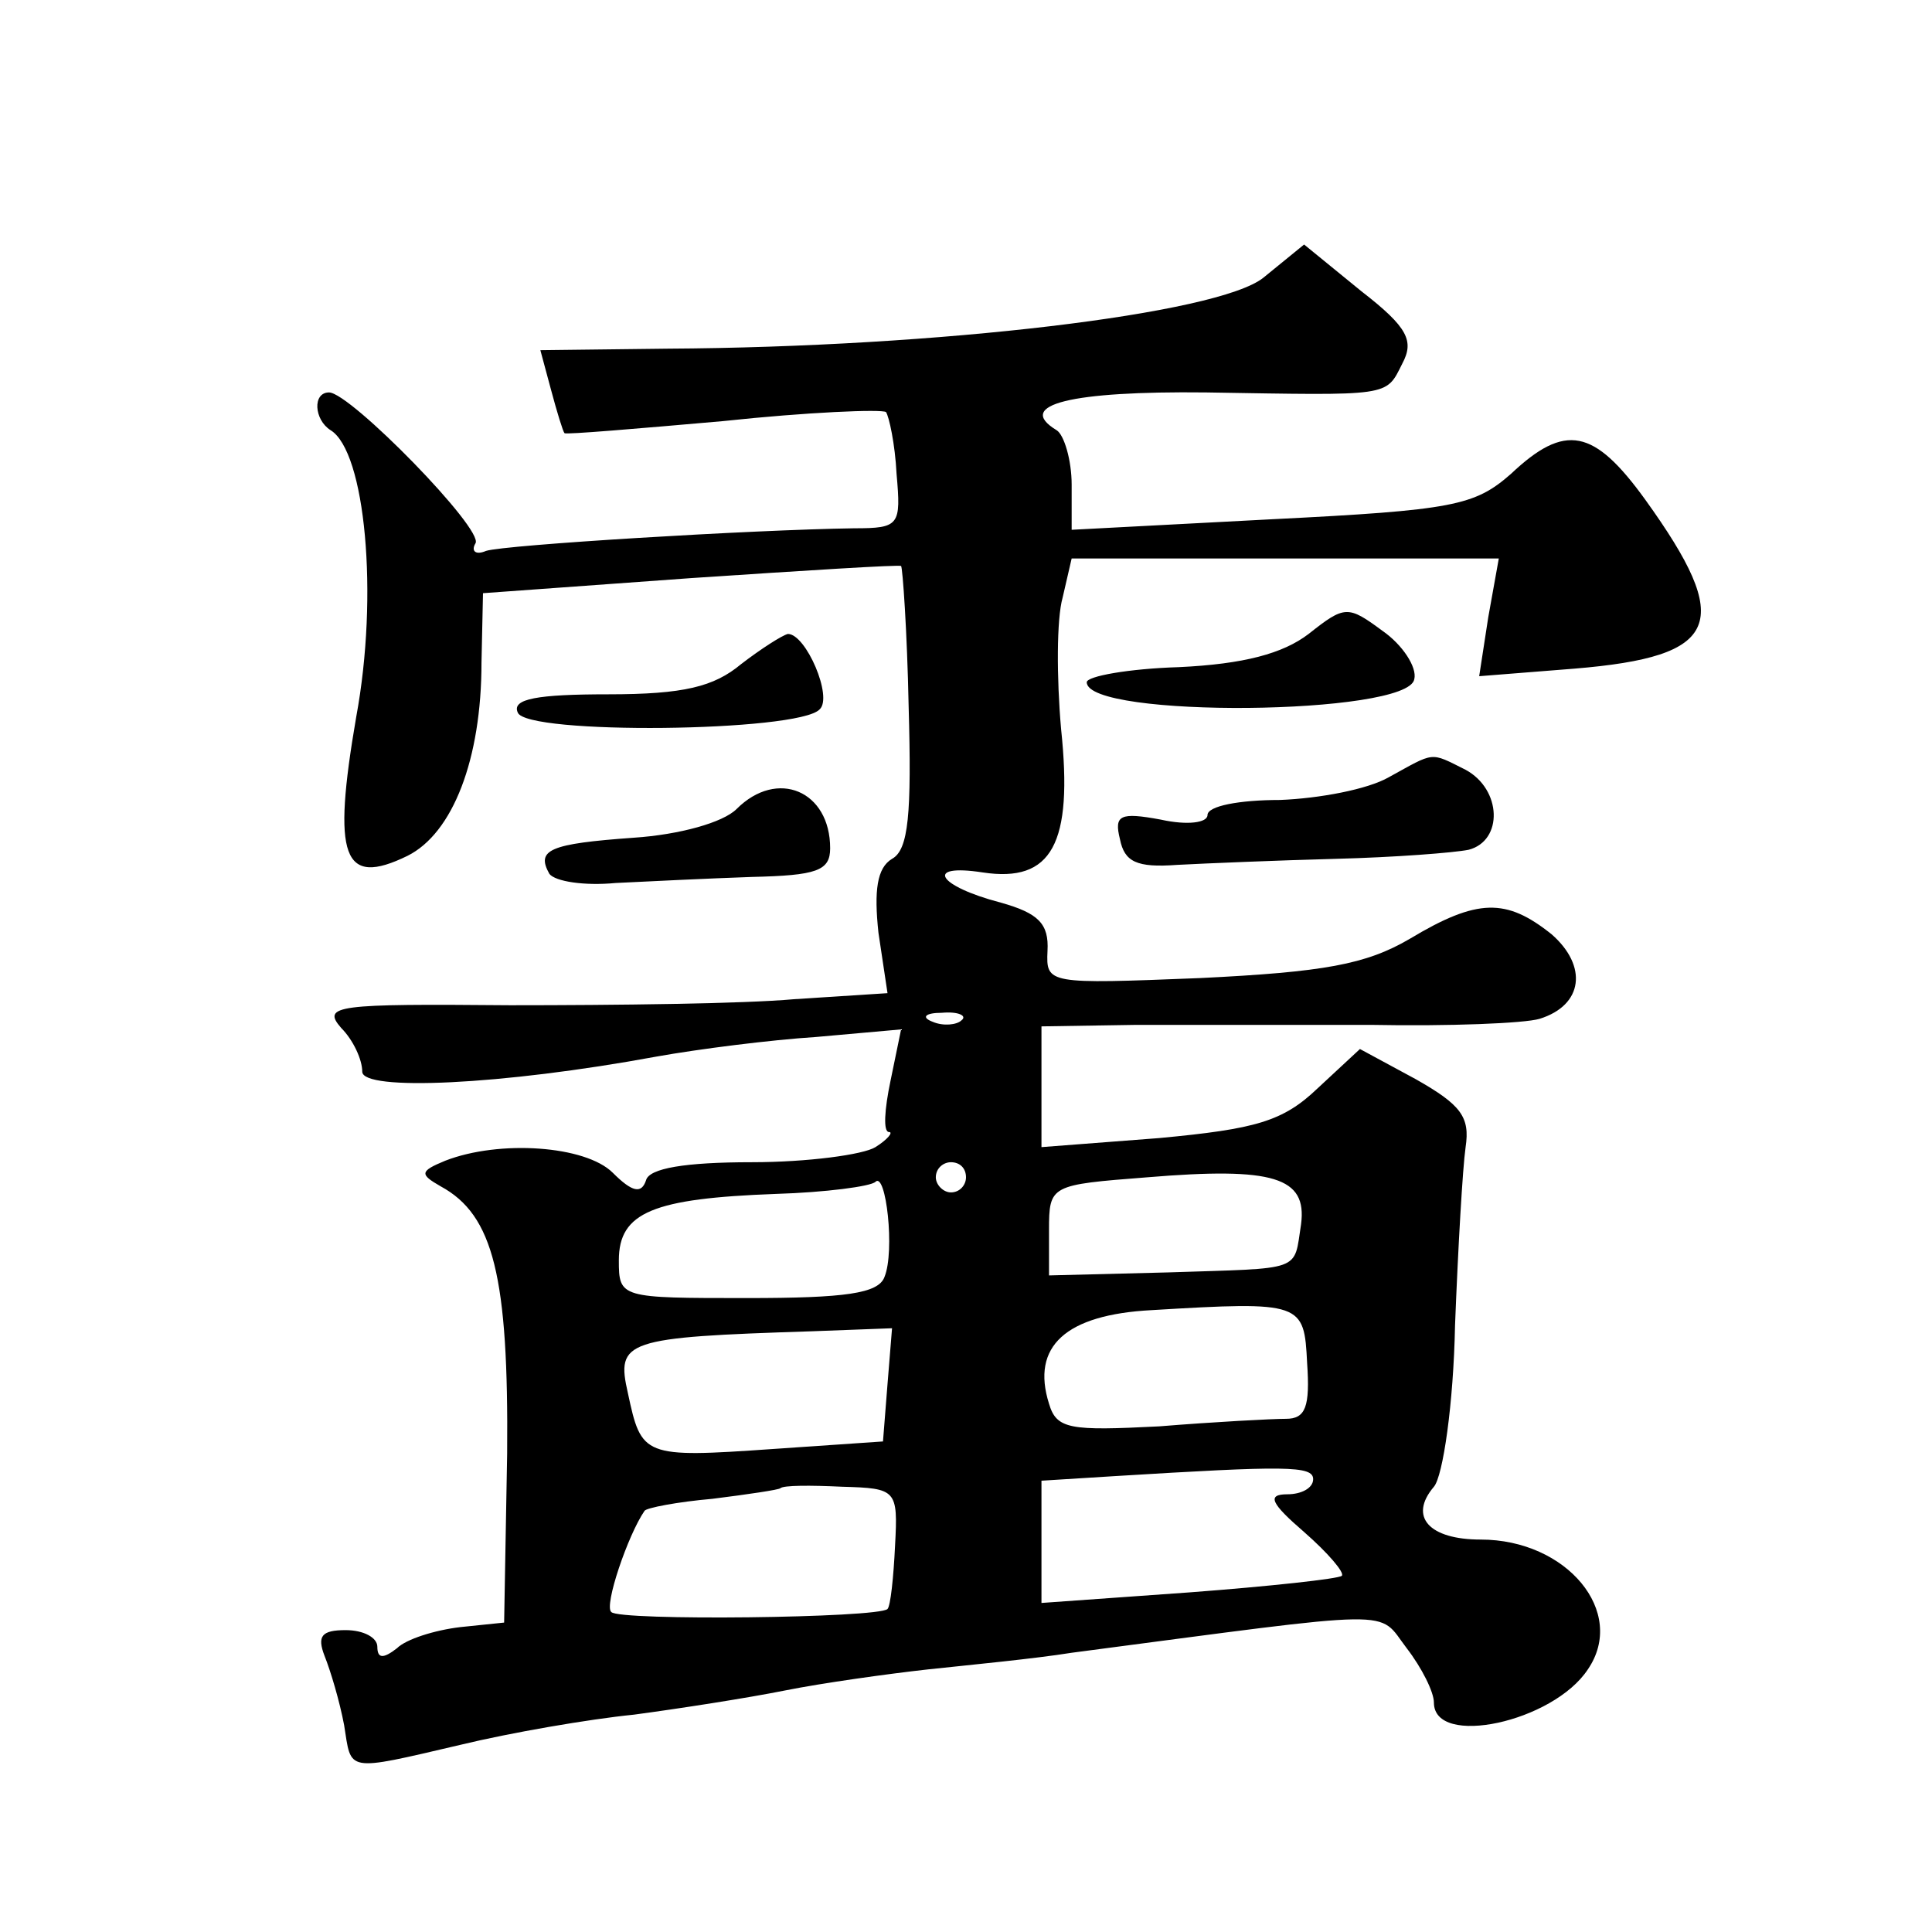 <?xml version="1.0" standalone="no"?>
<!DOCTYPE svg PUBLIC "-//W3C//DTD SVG 20010904//EN"
 "http://www.w3.org/TR/2001/REC-SVG-20010904/DTD/svg10.dtd">
<svg version="1.0" xmlns="http://www.w3.org/2000/svg"
 width="128pt" height="128pt" viewBox="0 0 128 128"
 preserveAspectRatio="xMidYMid meet">
<g transform="translate(0,128) scale(0.1,-0.1)"
fill="#0" stroke="none">
<path d="M837 1096 c-30 -24 -215 -46 -395 -47 l-84 -1 7 -26 c4 -15 8 -28 9 -29
1 -1 48 3 105 8 56 6 105 8 108 6 2 -3 6 -21 7 -41 3 -34 2 -36 -28 -36 -68 -1
-232 -11 -244 -15 -7 -3 -10 0 -7 5 6 9 -83 100 -97 100 -11 0 -10 -18 1 -25 23
-14 32 -109 17 -190 -16 -93 -9 -113 34 -92 30 15 49 64 49 128 l1 46 138 10 c75
5 138 9 139 8 1 -1 4 -43 5 -93 2 -71 0 -95 -11 -101 -10 -6 -12 -21 -9 -49 l6
-40 -62 -4 c-33 -3 -118 -4 -188 -4 -115 1 -125 0 -112 -15 8 -8 14 -21 14 -29
0 -13 92 -9 195 10 28 5 75 11 106 13 l56 5 -7 -34 c-4 -19 -5 -34 -1 -34 3 0 -1
-5 -9 -10 -8 -5 -45 -10 -82 -10 -44 0 -68 -4 -70 -12 -3 -9 -9 -8 -22 5 -18 18
-75 22 -111 8 -17 -7 -17 -9 -3 -17 35 -19 45 -60 44 -177 l-2 -112 -29 -3 c-17
-2 -36 -8 -42 -14 -9 -7 -13 -7 -13 1 0 6 -9 11 -21 11 -16 0 -19 -4 -14 -17 4
-10 10 -30 13 -46 5 -31 0 -31 77 -13 33 8 85 17 115 20 30 4 75 11 100 16 25 5
68 11 95 14 28 3 70 7 95 11 221 29 202 29 222 3 10 -13 18 -29 18 -36 0 -30 79
-13 102 22 26 38 -14 86 -71 86 -34 0 -48 15 -31 35 6 7 13 55 14 107 2 51 5 104
7 118 3 20 -3 28 -33 45 l-37 20 -28 -26 c-23 -22 -41 -27 -105 -33 l-78 -6 0 40
0 40 63 1 c34 0 104 0 155 0 52 -1 102 1 112 4 29 9 32 35 8 56 -30 24 -49 24 -94
-3 -29 -17 -57 -22 -139 -26 -101 -4 -102 -4 -101 18 1 18 -6 25 -31 32 -42 11
-51 26 -12 20 46 -7 60 19 52 95 -3 34 -3 73 1 87 l6 26 141 0 142 0 -7 -39 -6
-39 63 5 c97 8 106 30 47 112 -34 47 -53 51 -89 17 -24 -21 -38 -24 -158 -30 l-133
-7 0 30 c0 16 -5 33 -10 36 -28 17 10 26 99 25 123 -2 119 -3 130 19 8 15 4 24
-27 48 l-38 31 -27 -22z m-200 -492 c-3 -3 -12 -4 -19 -1 -8 3 -5 6 6 6 11 1 17
-2 13 -5z m3 -104 c0 -5 -4 -10 -10 -10 -5 0 -10 5 -10 10 0 6 5 10 10 10 6 0 10
-4 10 -10z m222 -31 c-5 -32 2 -29 -88 -32 l-79 -2 0 30 c0 30 1 30 65 35 84 7
106 0 102 -31z m-276 -35 c-4 -11 -26 -14 -91 -14 -84 0 -85 0 -85 25 0 32 23 41
104 44 33 1 63 5 66 8 7 7 13 -46 6 -63z m280 -57 c2 -29 -1 -37 -14 -37 -9 0 -47
-2 -84 -5 -59 -3 -68 -2 -73 15 -12 38 11 59 68 62 100 6 101 5 103 -35z m-278
-14 l-3 -38 -73 -5 c-86 -6 -87 -5 -96 37 -8 35 -2 37 122 41 l53 2 -3 -37z m282
-63 c0 -6 -8 -10 -17 -10 -14 0 -11 -6 11 -25 16 -14 27 -27 25 -29 -2 -2 -48 -7
-101 -11 l-98 -7 0 41 0 40 48 3 c114 7 132 7 132 -2z m-277 -44 c-1 -21 -3 -40
-5 -42 -6 -6 -178 -8 -183 -2 -5 4 11 51 22 67 1 2 22 6 45 8 24 3 44 6 45 7 2
2 20 2 41 1 36 -1 37 -2 35 -39z M867 860 c-17 -13 -43 -20 -86 -22 -33 -1 -61
-6 -61 -10 0 -24 213 -22 217 2 2 8 -8 23 -21 32 -23 17 -25 17 -49 -2z M491 840
c-18 -15 -38 -20 -88 -20 -47 0 -64 -3 -60 -12 5 -15 186 -13 200 2 9 8 -9 50 -21
50 -4 -1 -18 -10 -31 -20z M920 765 c-14 -8 -46 -14 -72 -15 -27 0 -48 -4 -48 -10
0 -5 -13 -7 -31 -3 -27 5 -31 3 -27 -13 3 -15 11 -19 38 -17 19 1 67 3 105 4 39
1 78 4 88 6 23 6 22 40 -2 53 -24 12 -20 12 -51 -5z M488 744 c-9 -9 -38 -17 -68
-19 -56 -4 -65 -8 -56 -24 4 -5 23 -8 44 -6 20 1 61 3 90 4 43 1 52 4 52 19 0 38
-35 53 -62 26z"/>
</g>
</svg>
